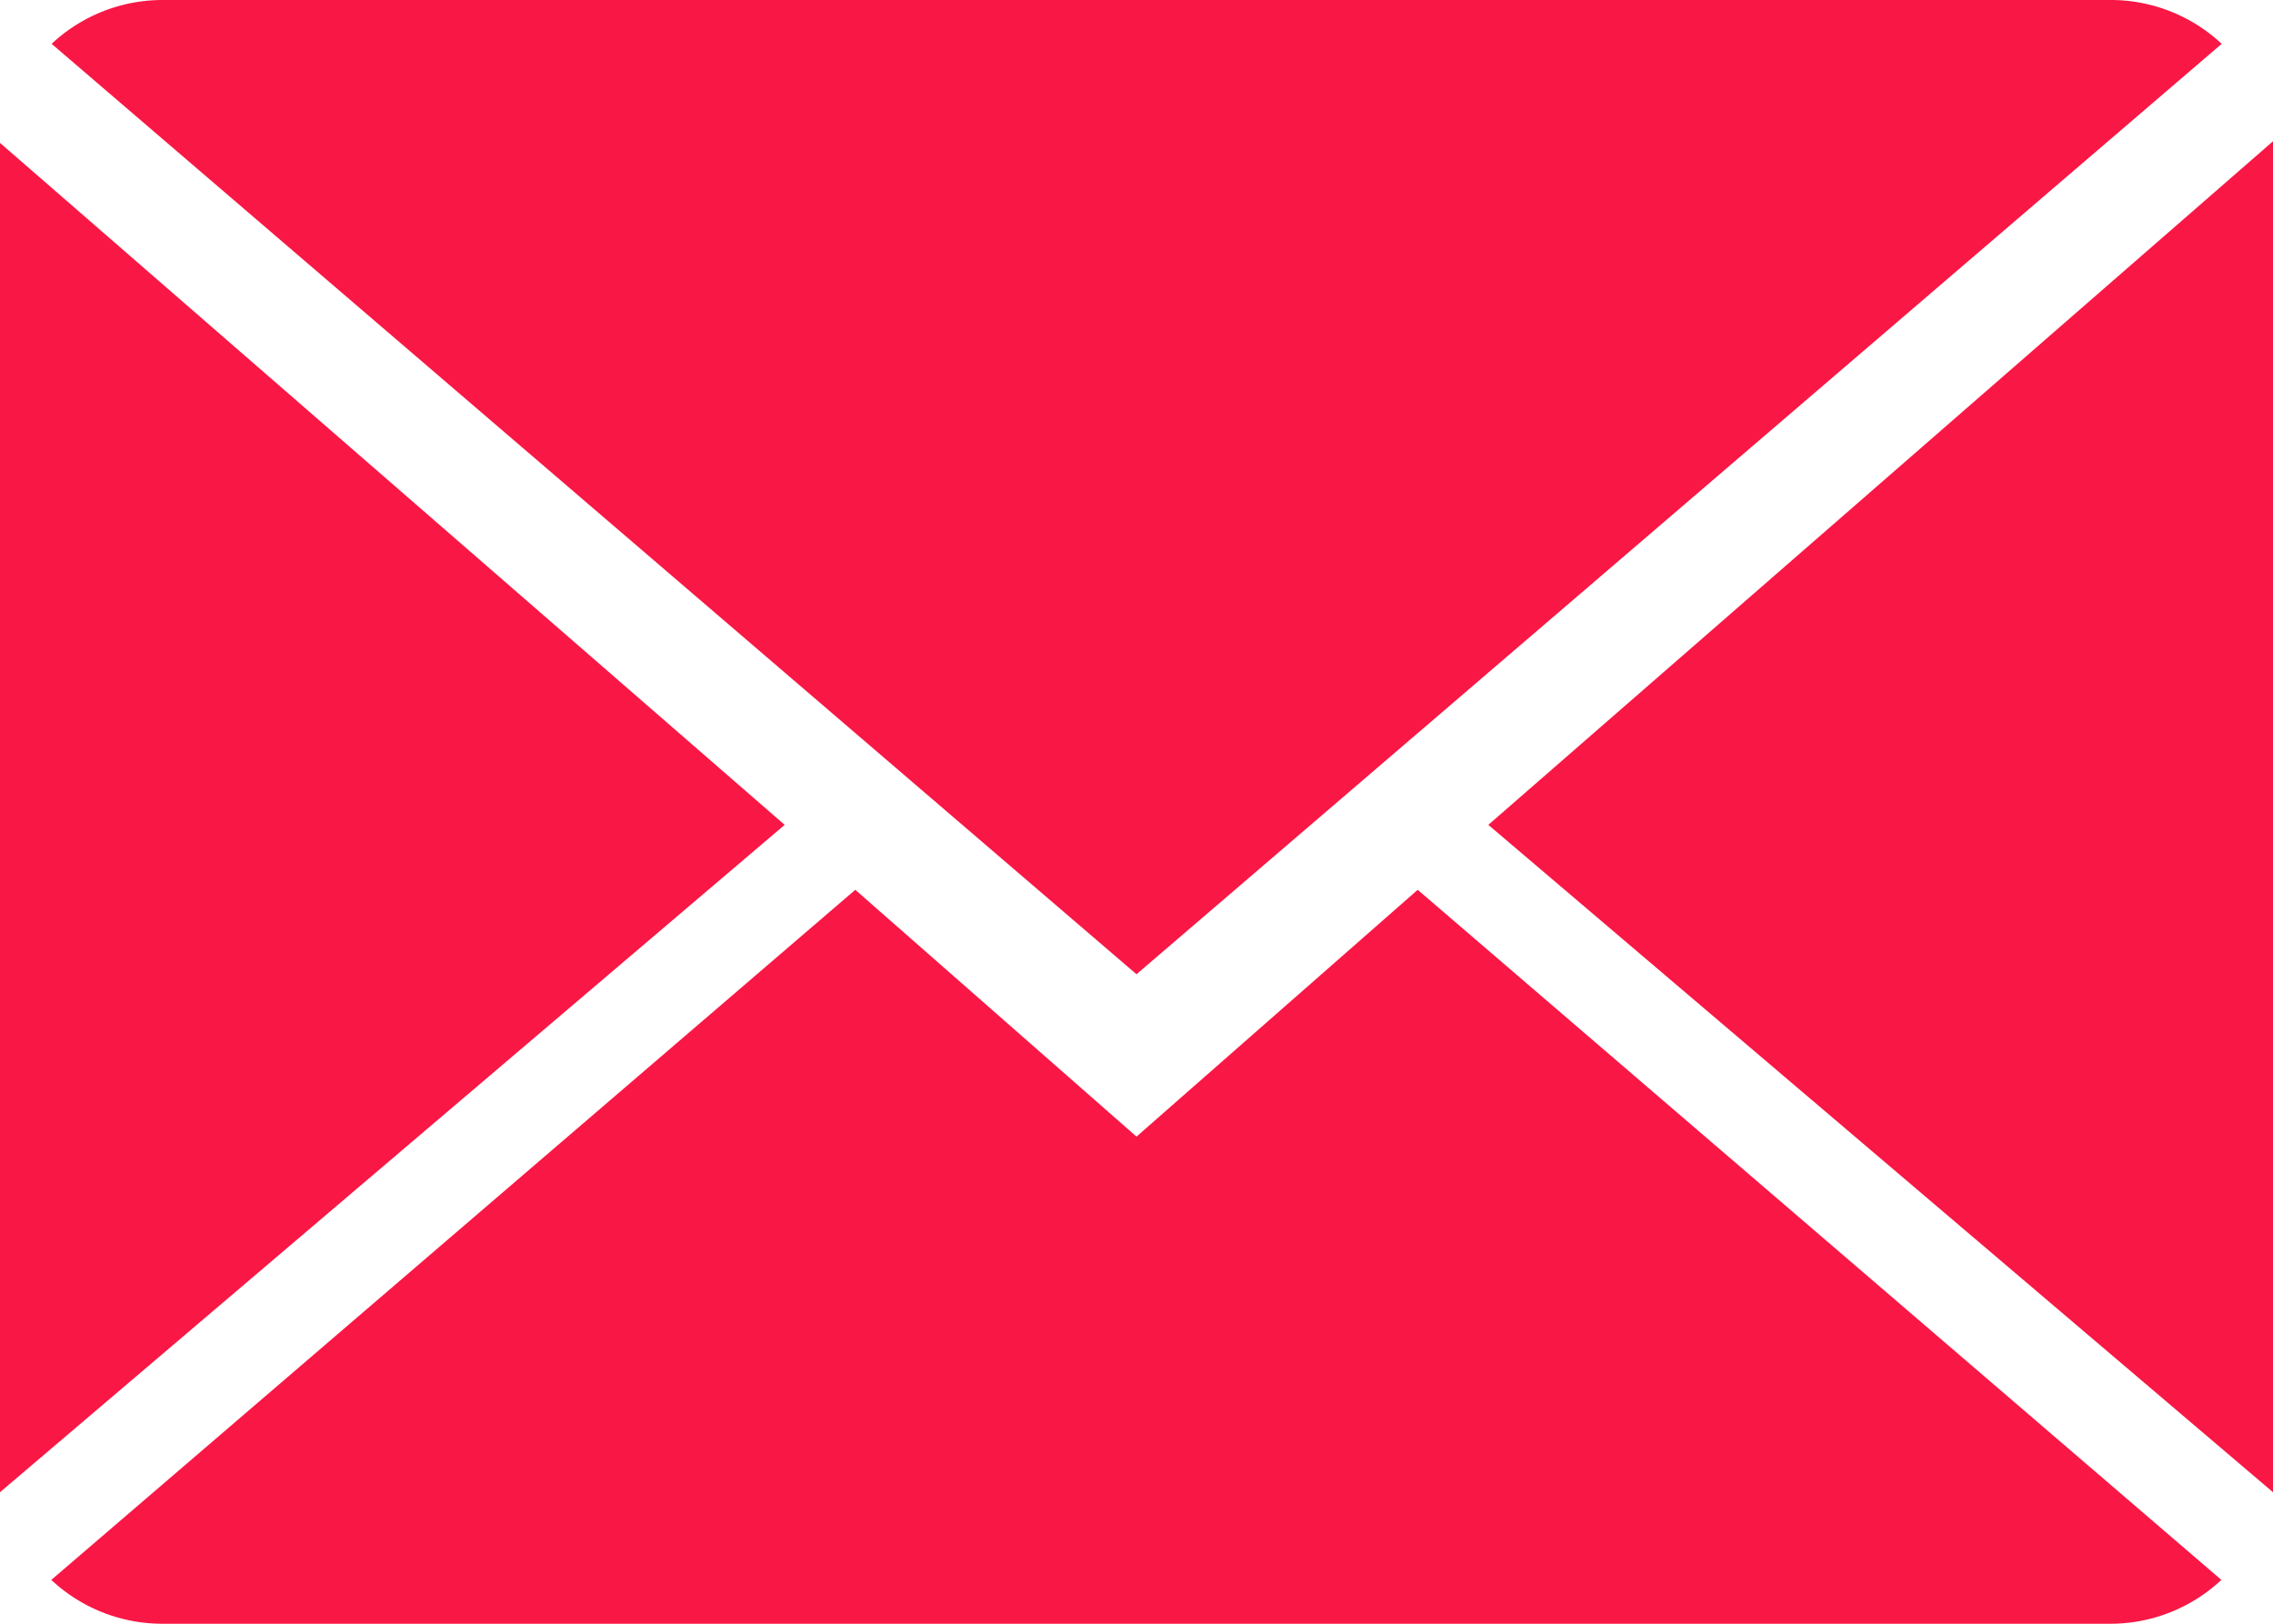 <svg xmlns="http://www.w3.org/2000/svg" width="14" height="10" viewBox="0 0 14 10">
  <defs>
    <style>
      .cls-1 {
        fill: #f91745;
        fill-rule: evenodd;
      }
    </style>
  </defs>
  <path id="Forma_1" data-name="Forma 1" class="cls-1" d="M195.268,4615.48l-4.952,4.25a1,1,0,0,0,.691.27h11.986a1,1,0,0,0,.689-0.27l-4.95-4.25L197,4617Zm7.725-5.48H191.007a1,1,0,0,0-.689.27L197,4616l6.684-5.73A1,1,0,0,0,202.993,4610ZM190,4619.19l4.833-4.11-4.833-4.2v8.31Zm14,0v-8.32l-4.833,4.21Z" transform="translate(-190 -4610)"/>
</svg>
